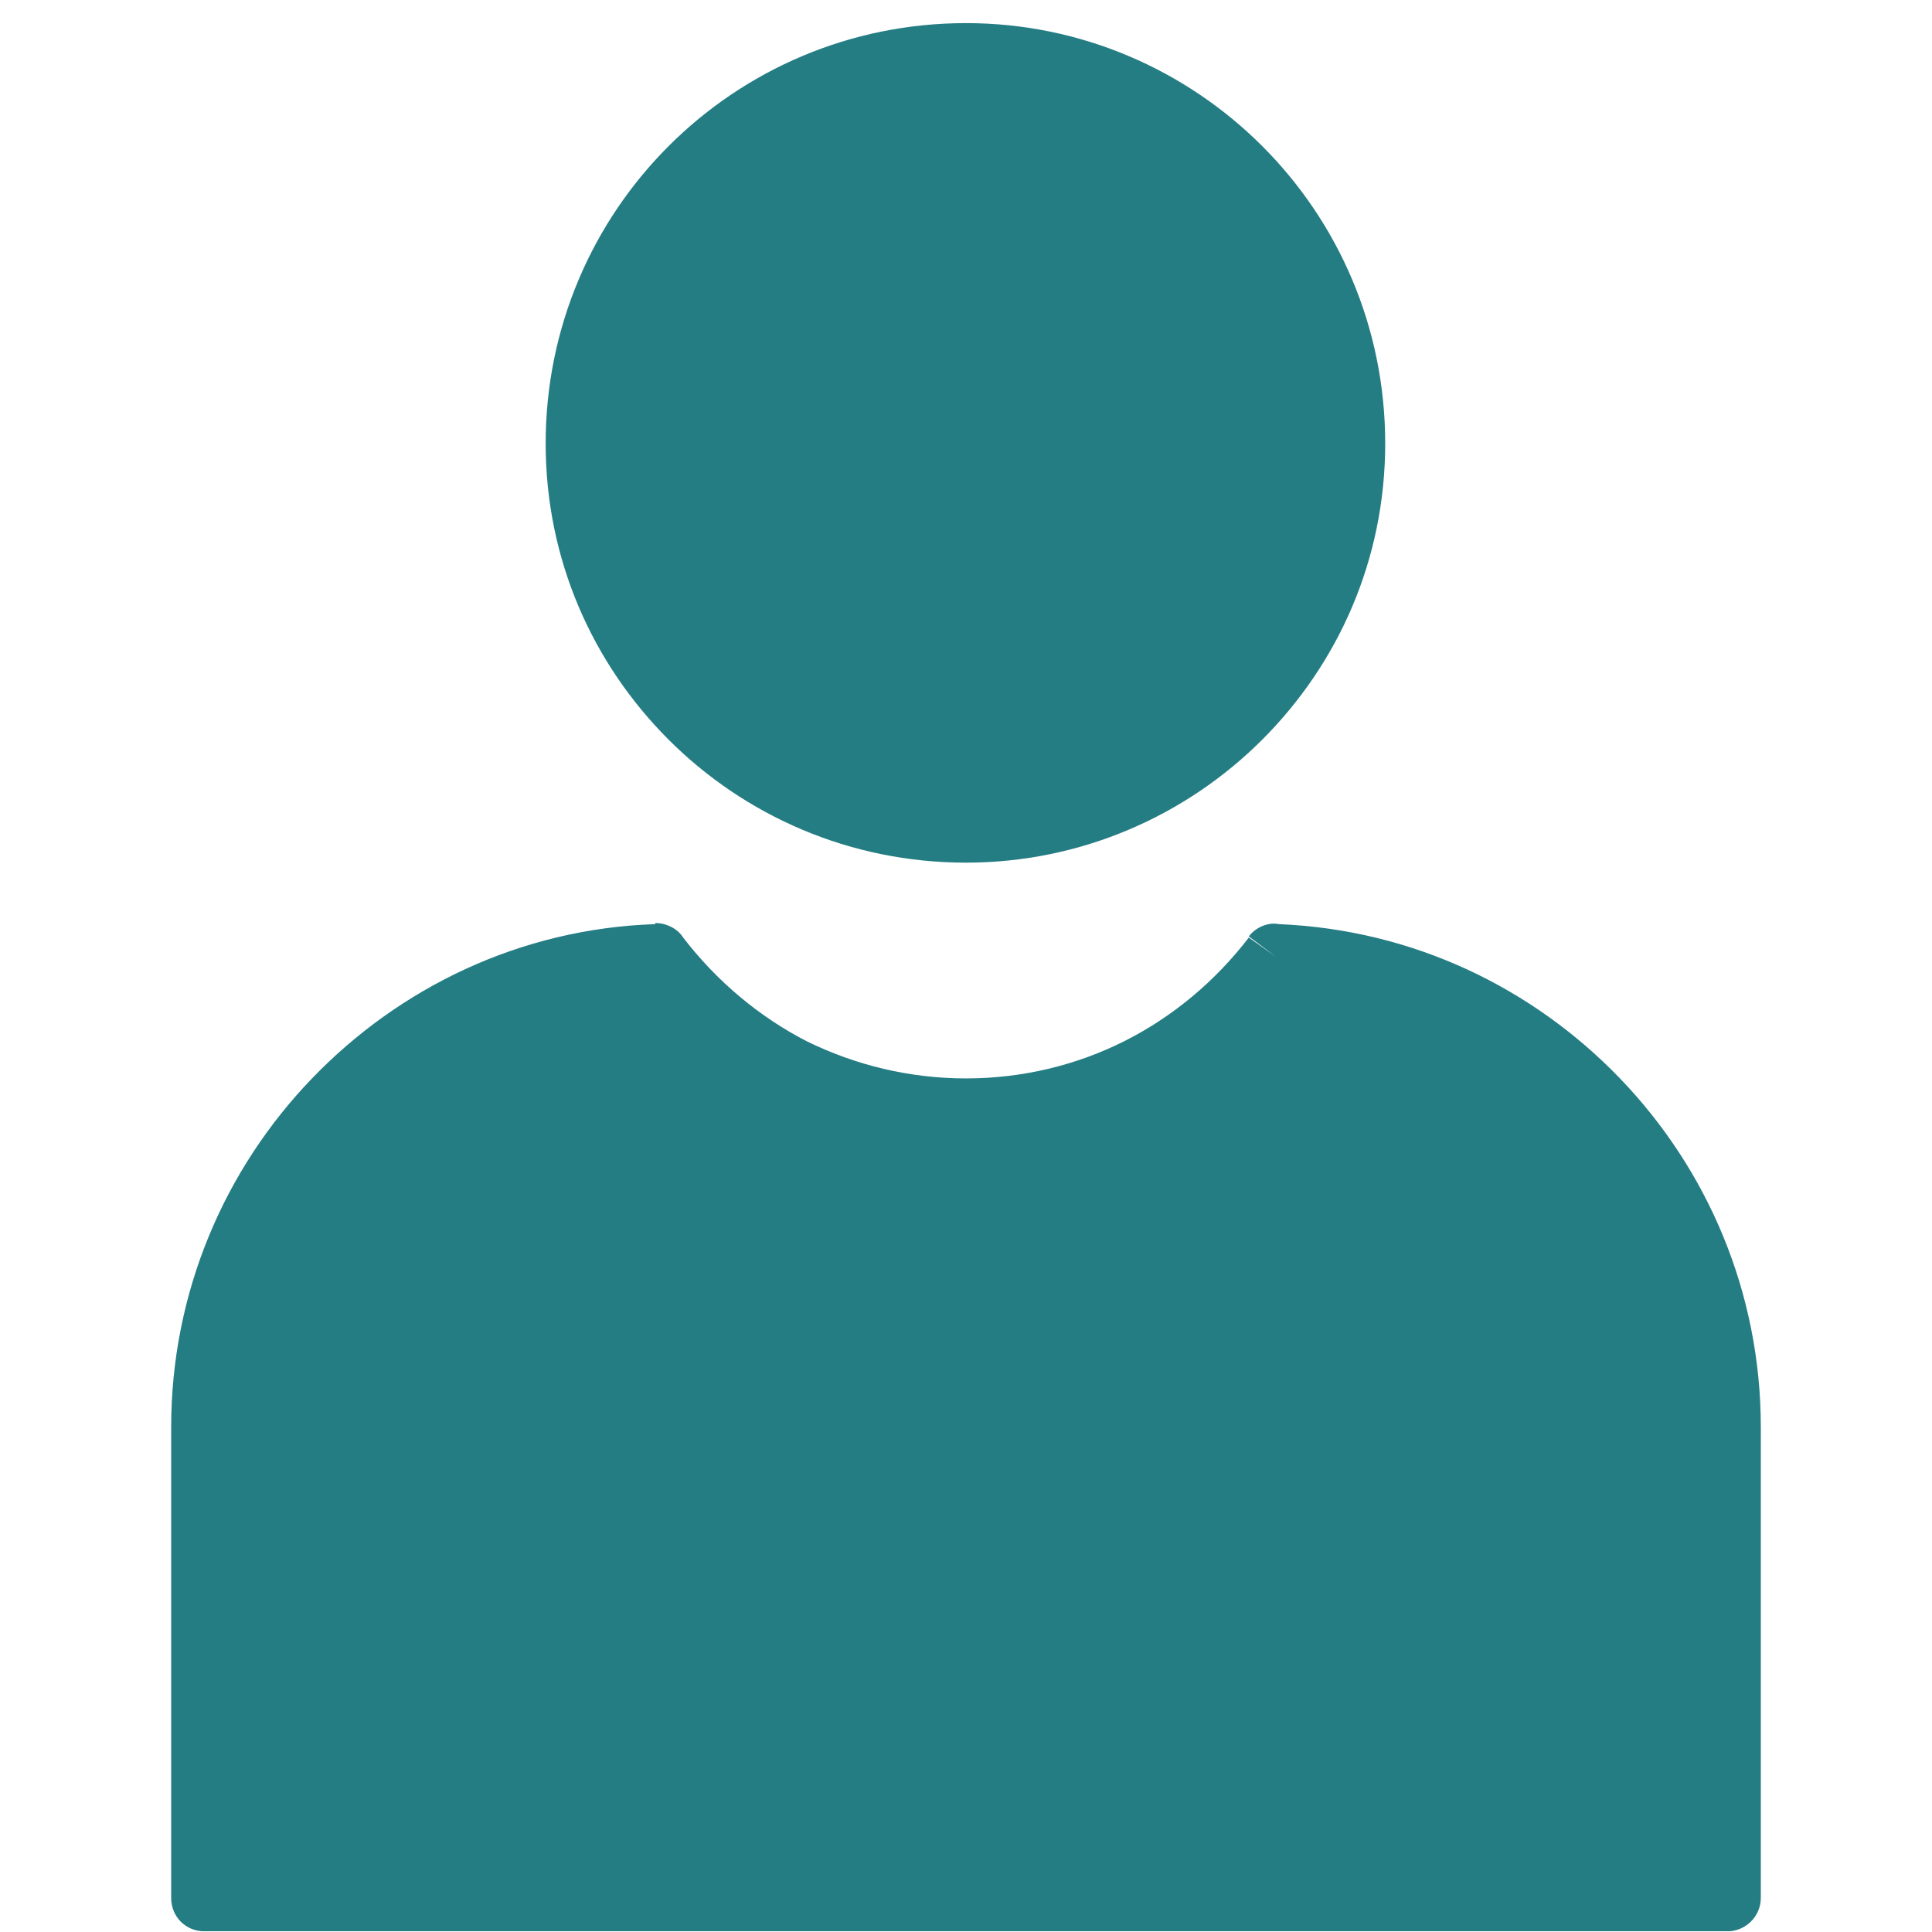 <svg xmlns="http://www.w3.org/2000/svg" xmlns:xlink="http://www.w3.org/1999/xlink" width="1080" zoomAndPan="magnify" viewBox="0 0 810 810" height="1080" preserveAspectRatio="xMidYMid meet" version="1.0"><defs><clipPath id="e32654a138"><path d="M 71.762 386 L 738.512 386 L 738.512 809.676 L 71.762 809.676 Z M 71.762 386 " clip-rule="nonzero"/></clipPath><clipPath id="2ffb73df3f"><path d="M 228 9.426 L 581 9.426 L 581 362 L 228 362 Z M 228 9.426 " clip-rule="nonzero"/></clipPath></defs><g clip-path="url(#e32654a138)"><path fill="#257d84" d="M 536.227 387.449 C 592.469 389.793 642.617 414.164 679.176 452.125 C 715.734 490.09 738.23 541.645 738.23 598.355 L 738.23 795.672 C 738.23 803.641 731.668 809.73 724.168 809.73 L 85.82 809.73 C 77.855 809.73 71.762 803.641 71.762 795.672 L 71.762 598.355 C 71.762 541.645 94.258 490.09 130.816 452.125 C 167.371 414.164 217.992 389.324 274.703 387.449 L 274.703 386.98 C 279.387 386.98 284.074 389.324 286.418 393.07 C 300.48 411.352 318.289 426.348 338.441 436.66 C 358.598 446.5 381.094 452.125 404.996 452.125 C 428.898 452.125 451.395 446.5 471.082 436.66 C 491.703 426.348 509.512 411.352 523.574 393.07 L 534.82 401.039 L 523.574 392.602 C 526.387 388.855 531.539 386.512 536.227 387.449 Z M 536.227 387.449 " fill-opacity="1" fill-rule="nonzero"/></g><g clip-path="url(#2ffb73df3f)"><path fill="#257d84" d="M 404.996 9.688 C 453.27 9.688 497.328 29.375 529.195 61.242 C 561.066 93.113 580.754 137.172 580.754 185.914 C 580.754 234.656 561.066 278.246 529.195 310.113 C 497.328 341.984 453.27 361.672 404.996 361.672 C 356.254 361.672 312.195 341.984 280.324 310.113 C 248.457 278.246 228.77 234.656 228.77 185.914 C 228.77 137.172 248.457 93.113 280.324 61.242 C 312.195 29.375 356.254 9.688 404.996 9.688 Z M 404.996 9.688 " fill-opacity="1" fill-rule="nonzero"/></g></svg>